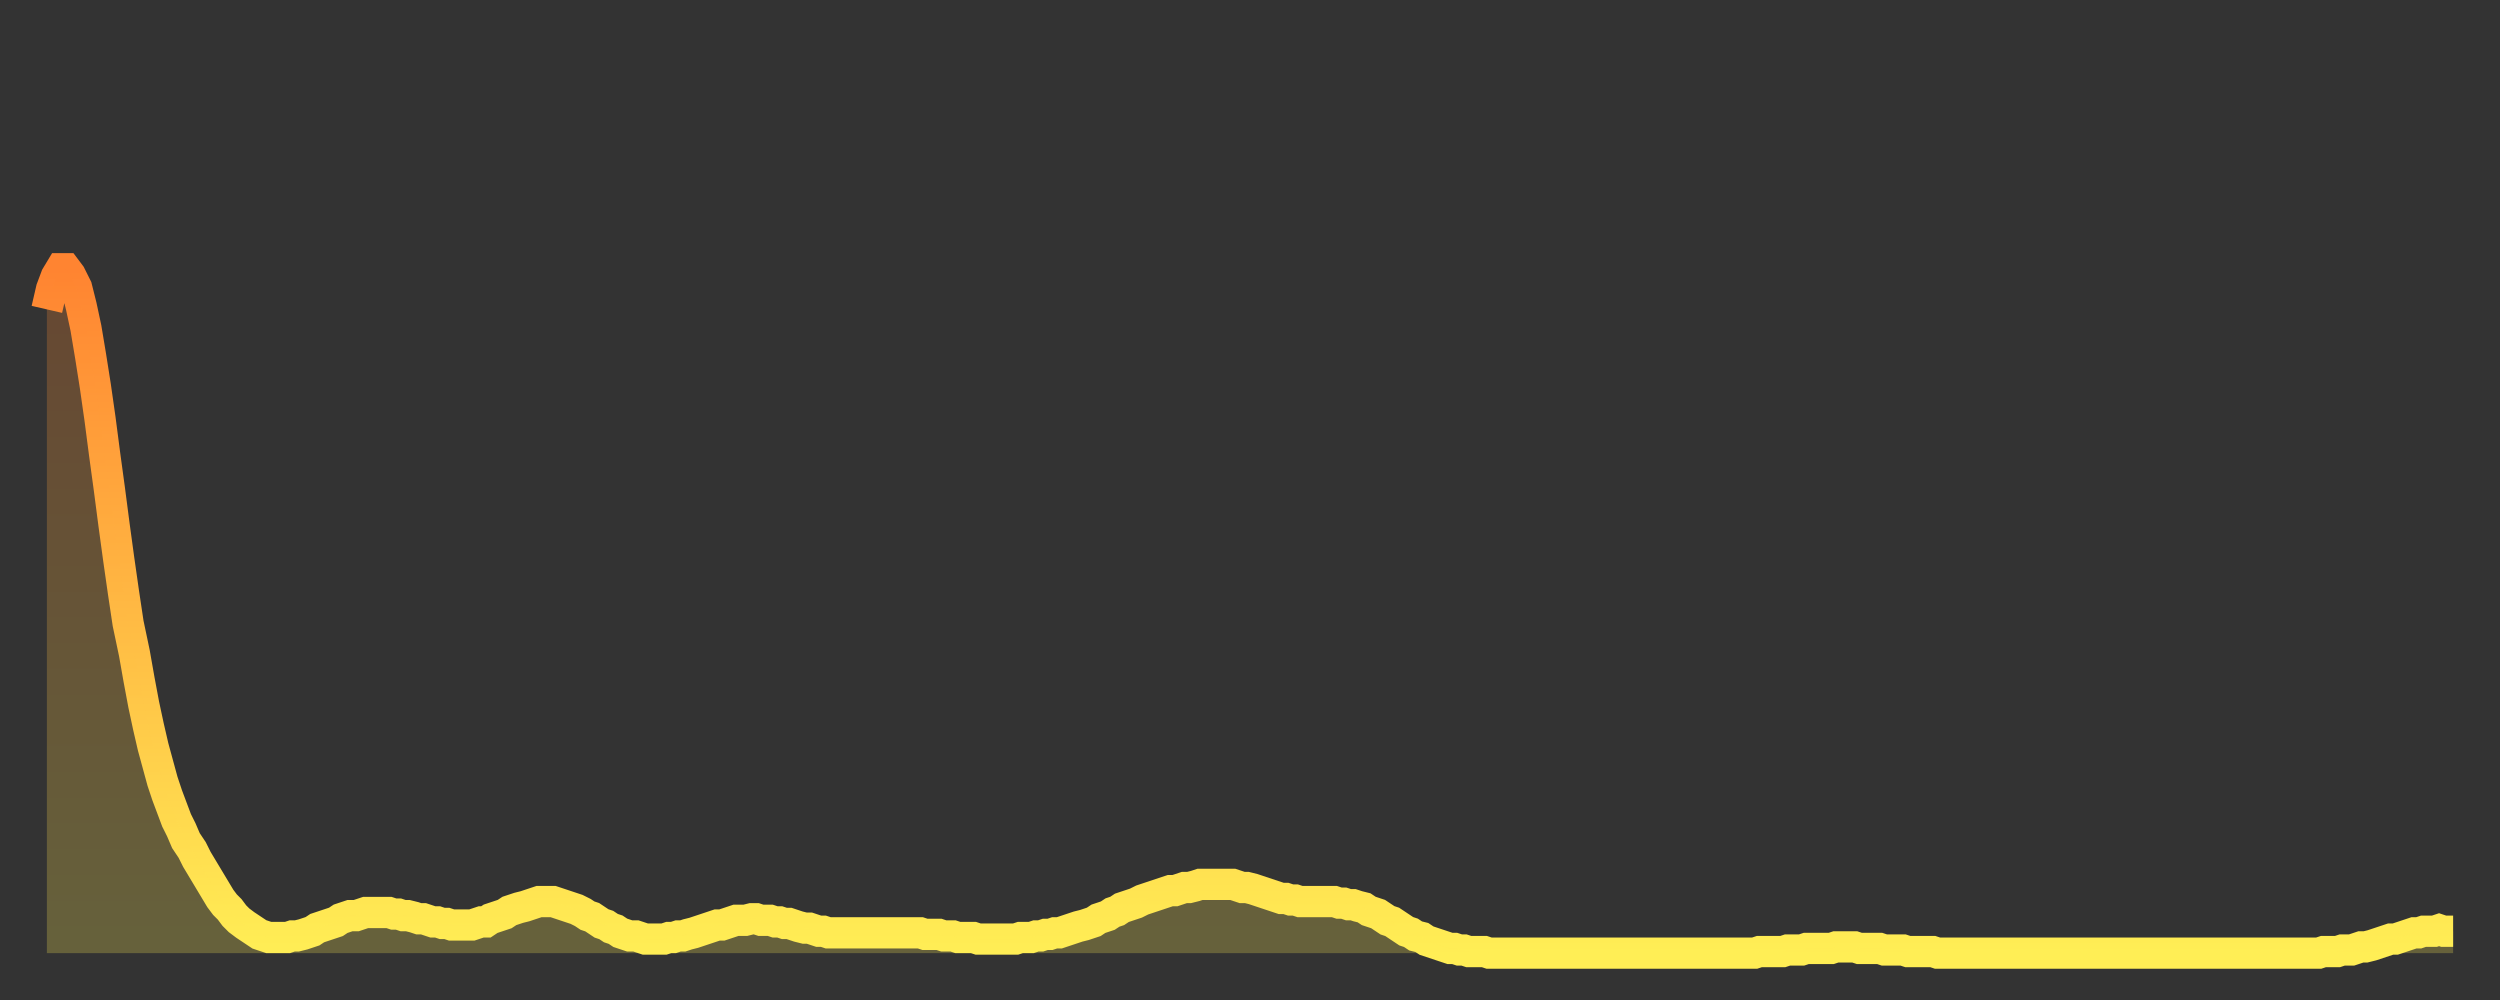 <?xml version="1.0" encoding="utf-8" ?>
<svg baseProfile="full" height="64" version="1.1" width="160" xmlns="http://www.w3.org/2000/svg" xmlns:ev="http://www.w3.org/2001/xml-events" xmlns:xlink="http://www.w3.org/1999/xlink"><rect width="100%" height="100%" fill="#333333" stroke="none"/><defs><linearGradient id="id213422" x1="0" x2="0" y1="0" y2="1"><stop offset="0%" stop-color="#ff8431" /><stop offset="50%" stop-color="#ffb943" /><stop offset="100%" stop-color="#ffee55" /></linearGradient></defs><g transform="translate(3,3)"><g><path d="M 0.0 16.8 0.3 15.5 0.6 14.7 0.9 14.2 1.2 14.2 1.5 14.6 1.9 15.4 2.2 16.6 2.5 18.0 2.8 19.8 3.1 21.7 3.4 23.8 3.7 26.1 4.0 28.3 4.3 30.6 4.6 32.8 4.9 34.9 5.2 36.9 5.6 38.8 5.9 40.5 6.2 42.1 6.5 43.5 6.8 44.8 7.1 45.9 7.4 47.0 7.7 47.9 8.0 48.7 8.3 49.5 8.6 50.1 8.9 50.8 9.3 51.4 9.6 52.0 9.9 52.5 10.2 53.0 10.5 53.5 10.8 54.0 11.1 54.5 11.4 54.9 11.7 55.2 12.0 55.6 12.3 55.9 12.7 56.2 13.0 56.4 13.3 56.6 13.6 56.8 13.9 56.9 14.2 57.0 14.5 57.0 14.8 57.0 15.1 57.0 15.4 57.0 15.7 56.9 16.0 56.9 16.4 56.8 16.7 56.7 17.0 56.6 17.3 56.4 17.6 56.3 17.9 56.2 18.2 56.1 18.5 56.0 18.8 55.8 19.1 55.7 19.4 55.6 19.8 55.6 20.1 55.5 20.4 55.4 20.7 55.4 21.0 55.4 21.3 55.4 21.6 55.4 21.9 55.4 22.2 55.5 22.5 55.5 22.8 55.6 23.1 55.6 23.5 55.7 23.8 55.8 24.1 55.8 24.4 55.9 24.7 56.0 25.0 56.0 25.3 56.1 25.6 56.1 25.9 56.2 26.2 56.2 26.5 56.2 26.8 56.2 27.2 56.2 27.5 56.1 27.8 56.0 28.1 56.0 28.4 55.8 28.7 55.7 29.0 55.6 29.3 55.5 29.6 55.3 29.9 55.2 30.2 55.1 30.6 55.0 30.9 54.9 31.2 54.8 31.5 54.7 31.8 54.7 32.1 54.7 32.4 54.7 32.7 54.8 33.0 54.9 33.3 55.0 33.6 55.1 33.9 55.2 34.3 55.4 34.6 55.6 34.9 55.7 35.2 55.9 35.5 56.1 35.8 56.2 36.1 56.4 36.4 56.5 36.7 56.7 37.0 56.8 37.3 56.9 37.7 56.9 38.0 57.0 38.3 57.1 38.6 57.1 38.9 57.1 39.2 57.1 39.5 57.1 39.8 57.0 40.1 57.0 40.4 56.9 40.7 56.9 41.0 56.8 41.4 56.7 41.7 56.6 42.0 56.5 42.3 56.4 42.6 56.3 42.9 56.2 43.2 56.2 43.5 56.1 43.8 56.0 44.1 55.9 44.4 55.9 44.7 55.9 45.1 55.8 45.4 55.8 45.7 55.9 46.0 55.9 46.3 55.9 46.6 56.0 46.9 56.0 47.2 56.1 47.5 56.1 47.8 56.2 48.1 56.3 48.5 56.4 48.8 56.4 49.1 56.5 49.4 56.6 49.7 56.6 50.0 56.7 50.3 56.7 50.6 56.7 50.9 56.7 51.2 56.7 51.5 56.7 51.8 56.7 52.2 56.7 52.5 56.7 52.8 56.7 53.1 56.7 53.4 56.7 53.7 56.7 54.0 56.7 54.3 56.7 54.6 56.7 54.9 56.7 55.2 56.7 55.6 56.7 55.9 56.7 56.2 56.8 56.5 56.8 56.8 56.8 57.1 56.8 57.4 56.9 57.7 56.9 58.0 56.9 58.3 57.0 58.6 57.0 58.9 57.0 59.3 57.0 59.6 57.1 59.9 57.1 60.2 57.1 60.5 57.1 60.8 57.1 61.1 57.1 61.4 57.1 61.7 57.1 62.0 57.1 62.3 57.0 62.6 57.0 63.0 57.0 63.3 56.9 63.6 56.9 63.9 56.8 64.2 56.8 64.5 56.7 64.8 56.7 65.1 56.6 65.4 56.5 65.7 56.4 66.0 56.3 66.4 56.2 66.7 56.1 67.0 56.0 67.3 55.8 67.6 55.7 67.9 55.6 68.2 55.4 68.5 55.3 68.8 55.1 69.1 55.0 69.4 54.9 69.7 54.8 70.1 54.6 70.4 54.5 70.7 54.4 71.0 54.3 71.3 54.2 71.6 54.1 71.9 54.0 72.2 54.0 72.5 53.9 72.8 53.8 73.1 53.8 73.5 53.7 73.8 53.6 74.1 53.6 74.4 53.6 74.7 53.6 75.0 53.6 75.3 53.6 75.6 53.6 75.9 53.6 76.2 53.7 76.5 53.8 76.8 53.8 77.2 53.9 77.5 54.0 77.8 54.1 78.1 54.2 78.4 54.3 78.7 54.4 79.0 54.5 79.3 54.5 79.6 54.6 79.9 54.6 80.2 54.7 80.5 54.7 80.9 54.7 81.2 54.7 81.5 54.7 81.8 54.7 82.1 54.7 82.4 54.7 82.7 54.8 83.0 54.8 83.3 54.9 83.6 54.9 83.9 55.0 84.3 55.1 84.6 55.3 84.9 55.4 85.2 55.5 85.5 55.7 85.8 55.9 86.1 56.0 86.4 56.2 86.7 56.4 87.0 56.6 87.3 56.7 87.6 56.9 88.0 57.0 88.3 57.2 88.6 57.3 88.9 57.4 89.2 57.5 89.5 57.6 89.8 57.7 90.1 57.7 90.4 57.8 90.7 57.8 91.0 57.9 91.4 57.9 91.7 57.9 92.0 57.9 92.3 58.0 92.6 58.0 92.9 58.0 93.2 58.0 93.5 58.0 93.8 58.0 94.1 58.0 94.4 58.0 94.7 58.0 95.1 58.0 95.4 58.0 95.7 58.0 96.0 58.0 96.3 58.0 96.6 58.0 96.9 58.0 97.2 58.0 97.5 58.0 97.8 58.0 98.1 58.0 98.4 58.0 98.8 58.0 99.1 58.0 99.4 58.0 99.7 58.0 100.0 58.0 100.3 58.0 100.6 58.0 100.9 58.0 101.2 58.0 101.5 58.0 101.8 58.0 102.2 58.0 102.5 58.0 102.8 58.0 103.1 58.0 103.4 58.0 103.7 58.0 104.0 58.0 104.3 58.0 104.6 58.0 104.9 58.0 105.2 58.0 105.5 58.0 105.9 58.0 106.2 58.0 106.5 58.0 106.8 58.0 107.1 58.0 107.4 58.0 107.7 58.0 108.0 58.0 108.3 58.0 108.6 58.0 108.9 58.0 109.3 58.0 109.6 57.9 109.9 57.9 110.2 57.9 110.5 57.9 110.8 57.9 111.1 57.9 111.4 57.8 111.7 57.8 112.0 57.8 112.3 57.8 112.6 57.7 113.0 57.7 113.3 57.7 113.6 57.7 113.9 57.7 114.2 57.7 114.5 57.6 114.8 57.6 115.1 57.6 115.4 57.6 115.7 57.6 116.0 57.7 116.3 57.7 116.7 57.7 117.0 57.7 117.3 57.7 117.6 57.8 117.9 57.8 118.2 57.8 118.5 57.8 118.8 57.8 119.1 57.9 119.4 57.9 119.7 57.9 120.1 57.9 120.4 57.9 120.7 57.9 121.0 58.0 121.3 58.0 121.6 58.0 121.9 58.0 122.2 58.0 122.5 58.0 122.8 58.0 123.1 58.0 123.4 58.0 123.8 58.0 124.1 58.0 124.4 58.0 124.7 58.0 125.0 58.0 125.3 58.0 125.6 58.0 125.9 58.0 126.2 58.0 126.5 58.0 126.8 58.0 127.2 58.0 127.5 58.0 127.8 58.0 128.1 58.0 128.4 58.0 128.7 58.0 129.0 58.0 129.3 58.0 129.6 58.0 129.9 58.0 130.2 58.0 130.5 58.0 130.9 58.0 131.2 58.0 131.5 58.0 131.8 58.0 132.1 58.0 132.4 58.0 132.7 58.0 133.0 58.0 133.3 58.0 133.6 58.0 133.9 58.0 134.2 58.0 134.6 58.0 134.9 58.0 135.2 58.0 135.5 58.0 135.8 58.0 136.1 58.0 136.4 58.0 136.7 58.0 137.0 58.0 137.3 58.0 137.6 58.0 138.0 58.0 138.3 58.0 138.6 58.0 138.9 58.0 139.2 58.0 139.5 58.0 139.8 58.0 140.1 58.0 140.4 58.0 140.7 58.0 141.0 58.0 141.3 58.0 141.7 58.0 142.0 58.0 142.3 58.0 142.6 58.0 142.9 58.0 143.2 58.0 143.5 58.0 143.8 58.0 144.1 58.0 144.4 58.0 144.7 58.0 145.1 58.0 145.4 58.0 145.7 57.9 146.0 57.9 146.3 57.9 146.6 57.9 146.9 57.8 147.2 57.8 147.5 57.8 147.8 57.7 148.1 57.6 148.4 57.6 148.8 57.5 149.1 57.4 149.4 57.3 149.7 57.2 150.0 57.1 150.3 57.1 150.6 57.0 150.9 56.9 151.2 56.8 151.5 56.7 151.8 56.7 152.1 56.6 152.5 56.6 152.8 56.6 153.1 56.5 153.4 56.6 153.7 56.6 154.0 56.6" fill="none" id="graph-curve" opacity="1" stroke="url(#id213422)" stroke-width="2" /><path d="M 0 58 L 0.0 16.8 0.3 15.5 0.6 14.7 0.9 14.2 1.2 14.2 1.5 14.6 1.9 15.4 2.2 16.6 2.5 18.0 2.8 19.8 3.1 21.7 3.4 23.8 3.7 26.1 4.0 28.3 4.3 30.6 4.6 32.8 4.9 34.9 5.2 36.9 5.6 38.8 5.9 40.5 6.2 42.1 6.5 43.5 6.8 44.8 7.1 45.9 7.4 47.0 7.7 47.9 8.0 48.7 8.3 49.5 8.6 50.1 8.9 50.8 9.3 51.4 9.6 52.0 9.9 52.5 10.2 53.0 10.5 53.5 10.8 54.0 11.1 54.5 11.4 54.9 11.7 55.2 12.0 55.6 12.3 55.9 12.7 56.2 13.0 56.4 13.3 56.6 13.6 56.8 13.9 56.9 14.2 57.0 14.5 57.0 14.8 57.0 15.1 57.0 15.4 57.0 15.7 56.9 16.0 56.9 16.4 56.8 16.7 56.7 17.0 56.6 17.3 56.4 17.6 56.3 17.9 56.2 18.2 56.1 18.5 56.0 18.8 55.8 19.1 55.7 19.4 55.6 19.8 55.6 20.1 55.5 20.4 55.4 20.7 55.4 21.0 55.4 21.3 55.4 21.6 55.4 21.9 55.4 22.2 55.5 22.5 55.5 22.8 55.6 23.1 55.6 23.5 55.7 23.8 55.8 24.1 55.8 24.4 55.9 24.7 56.0 25.0 56.0 25.3 56.1 25.6 56.1 25.9 56.2 26.2 56.2 26.5 56.2 26.8 56.2 27.2 56.2 27.5 56.1 27.8 56.0 28.1 56.0 28.4 55.8 28.7 55.7 29.0 55.6 29.3 55.5 29.6 55.3 29.9 55.2 30.2 55.1 30.6 55.0 30.9 54.9 31.2 54.8 31.5 54.7 31.8 54.7 32.1 54.7 32.4 54.7 32.7 54.8 33.0 54.9 33.3 55.0 33.6 55.1 33.9 55.2 34.3 55.4 34.6 55.6 34.9 55.7 35.2 55.9 35.5 56.1 35.8 56.2 36.1 56.4 36.4 56.5 36.7 56.7 37.0 56.8 37.3 56.9 37.7 56.9 38.0 57.0 38.3 57.1 38.6 57.1 38.9 57.1 39.2 57.1 39.5 57.1 39.8 57.0 40.1 57.0 40.4 56.9 40.7 56.9 41.0 56.8 41.4 56.7 41.7 56.6 42.0 56.5 42.3 56.4 42.6 56.3 42.9 56.2 43.2 56.2 43.5 56.1 43.8 56.0 44.1 55.9 44.4 55.9 44.7 55.9 45.1 55.8 45.4 55.8 45.7 55.9 46.0 55.9 46.3 55.9 46.6 56.0 46.9 56.0 47.2 56.1 47.5 56.1 47.8 56.2 48.1 56.3 48.5 56.4 48.8 56.4 49.1 56.5 49.4 56.6 49.7 56.6 50.0 56.7 50.3 56.7 50.6 56.7 50.9 56.7 51.2 56.7 51.5 56.7 51.8 56.7 52.2 56.7 52.5 56.7 52.8 56.7 53.1 56.7 53.4 56.7 53.7 56.7 54.0 56.7 54.3 56.7 54.6 56.7 54.9 56.7 55.2 56.7 55.6 56.7 55.9 56.7 56.2 56.8 56.5 56.8 56.8 56.8 57.1 56.8 57.4 56.9 57.7 56.9 58.0 56.9 58.3 57.0 58.6 57.0 58.9 57.0 59.3 57.0 59.6 57.1 59.9 57.1 60.2 57.1 60.5 57.1 60.8 57.1 61.1 57.1 61.4 57.1 61.7 57.1 62.0 57.1 62.3 57.0 62.6 57.0 63.0 57.0 63.3 56.9 63.6 56.9 63.9 56.8 64.2 56.8 64.5 56.7 64.8 56.7 65.1 56.6 65.4 56.5 65.7 56.4 66.0 56.3 66.4 56.2 66.7 56.1 67.0 56.0 67.3 55.8 67.6 55.7 67.9 55.6 68.2 55.4 68.5 55.3 68.8 55.1 69.1 55.0 69.4 54.9 69.7 54.8 70.1 54.6 70.4 54.5 70.7 54.4 71.0 54.3 71.3 54.2 71.6 54.1 71.9 54.0 72.2 54.0 72.5 53.9 72.8 53.8 73.1 53.8 73.5 53.7 73.8 53.6 74.1 53.6 74.4 53.6 74.7 53.6 75.0 53.6 75.3 53.6 75.6 53.6 75.9 53.6 76.2 53.7 76.5 53.8 76.8 53.8 77.2 53.9 77.5 54.0 77.8 54.1 78.1 54.2 78.4 54.3 78.7 54.4 79.0 54.5 79.3 54.5 79.6 54.6 79.9 54.6 80.2 54.7 80.5 54.7 80.9 54.7 81.2 54.7 81.5 54.7 81.8 54.7 82.1 54.7 82.4 54.7 82.7 54.8 83.0 54.8 83.3 54.9 83.6 54.9 83.9 55.0 84.3 55.1 84.6 55.3 84.9 55.4 85.2 55.5 85.5 55.7 85.8 55.9 86.1 56.0 86.4 56.2 86.7 56.4 87.0 56.6 87.3 56.7 87.6 56.9 88.0 57.0 88.3 57.2 88.6 57.3 88.9 57.4 89.2 57.5 89.5 57.6 89.8 57.7 90.1 57.7 90.4 57.8 90.7 57.8 91.0 57.9 91.4 57.9 91.7 57.9 92.0 57.9 92.3 58.0 92.6 58.0 92.9 58.0 93.2 58.0 93.5 58.0 93.8 58.0 94.1 58.0 94.4 58.0 94.7 58.0 95.1 58.0 95.4 58.0 95.7 58.0 96.0 58.0 96.3 58.0 96.6 58.0 96.9 58.0 97.2 58.0 97.5 58.0 97.8 58.0 98.1 58.0 98.4 58.0 98.8 58.0 99.1 58.0 99.4 58.0 99.7 58.0 100.0 58.0 100.3 58.0 100.6 58.0 100.9 58.0 101.2 58.0 101.5 58.0 101.8 58.0 102.2 58.0 102.5 58.0 102.8 58.0 103.1 58.0 103.4 58.0 103.7 58.0 104.0 58.0 104.3 58.0 104.6 58.0 104.9 58.0 105.2 58.0 105.5 58.0 105.9 58.0 106.2 58.0 106.5 58.0 106.8 58.0 107.1 58.0 107.4 58.0 107.7 58.0 108.0 58.0 108.3 58.0 108.6 58.0 108.9 58.0 109.3 58.0 109.6 57.9 109.9 57.9 110.2 57.9 110.5 57.9 110.8 57.9 111.1 57.9 111.4 57.8 111.7 57.8 112.0 57.8 112.3 57.8 112.6 57.7 113.0 57.7 113.3 57.7 113.6 57.7 113.9 57.7 114.2 57.7 114.5 57.6 114.8 57.6 115.1 57.6 115.4 57.6 115.7 57.6 116.0 57.7 116.3 57.7 116.7 57.7 117.0 57.7 117.3 57.7 117.6 57.8 117.9 57.8 118.2 57.8 118.5 57.8 118.8 57.8 119.1 57.9 119.4 57.9 119.7 57.9 120.1 57.9 120.4 57.9 120.7 57.9 121.0 58.0 121.3 58.0 121.6 58.0 121.9 58.0 122.2 58.0 122.5 58.0 122.8 58.0 123.1 58.0 123.4 58.0 123.8 58.0 124.1 58.0 124.4 58.0 124.7 58.0 125.0 58.0 125.3 58.0 125.6 58.0 125.9 58.0 126.2 58.0 126.5 58.0 126.8 58.0 127.2 58.0 127.5 58.0 127.8 58.0 128.1 58.0 128.4 58.0 128.7 58.0 129.0 58.0 129.3 58.0 129.6 58.0 129.9 58.0 130.2 58.0 130.5 58.0 130.9 58.0 131.2 58.0 131.5 58.0 131.8 58.0 132.1 58.0 132.4 58.0 132.7 58.0 133.0 58.0 133.3 58.0 133.6 58.0 133.9 58.0 134.2 58.0 134.6 58.0 134.9 58.0 135.2 58.0 135.5 58.0 135.8 58.0 136.1 58.0 136.4 58.0 136.7 58.0 137.0 58.0 137.3 58.0 137.6 58.0 138.0 58.0 138.3 58.0 138.6 58.0 138.9 58.0 139.2 58.0 139.5 58.0 139.8 58.0 140.1 58.0 140.4 58.0 140.7 58.0 141.0 58.0 141.3 58.0 141.7 58.0 142.0 58.0 142.3 58.0 142.6 58.0 142.9 58.0 143.2 58.0 143.5 58.0 143.8 58.0 144.1 58.0 144.4 58.0 144.7 58.0 145.1 58.0 145.4 58.0 145.7 57.9 146.0 57.9 146.3 57.9 146.6 57.9 146.9 57.8 147.2 57.8 147.5 57.8 147.8 57.7 148.1 57.6 148.4 57.6 148.8 57.5 149.1 57.4 149.4 57.3 149.7 57.2 150.0 57.1 150.3 57.1 150.6 57.0 150.9 56.9 151.2 56.8 151.5 56.7 151.8 56.7 152.1 56.6 152.5 56.6 152.8 56.6 153.1 56.5 153.4 56.6 153.7 56.6 154.0 56.6 154 58" fill="url(#id213422)" fill-opacity=".25" id="graph-shadow" /></g></g></svg>